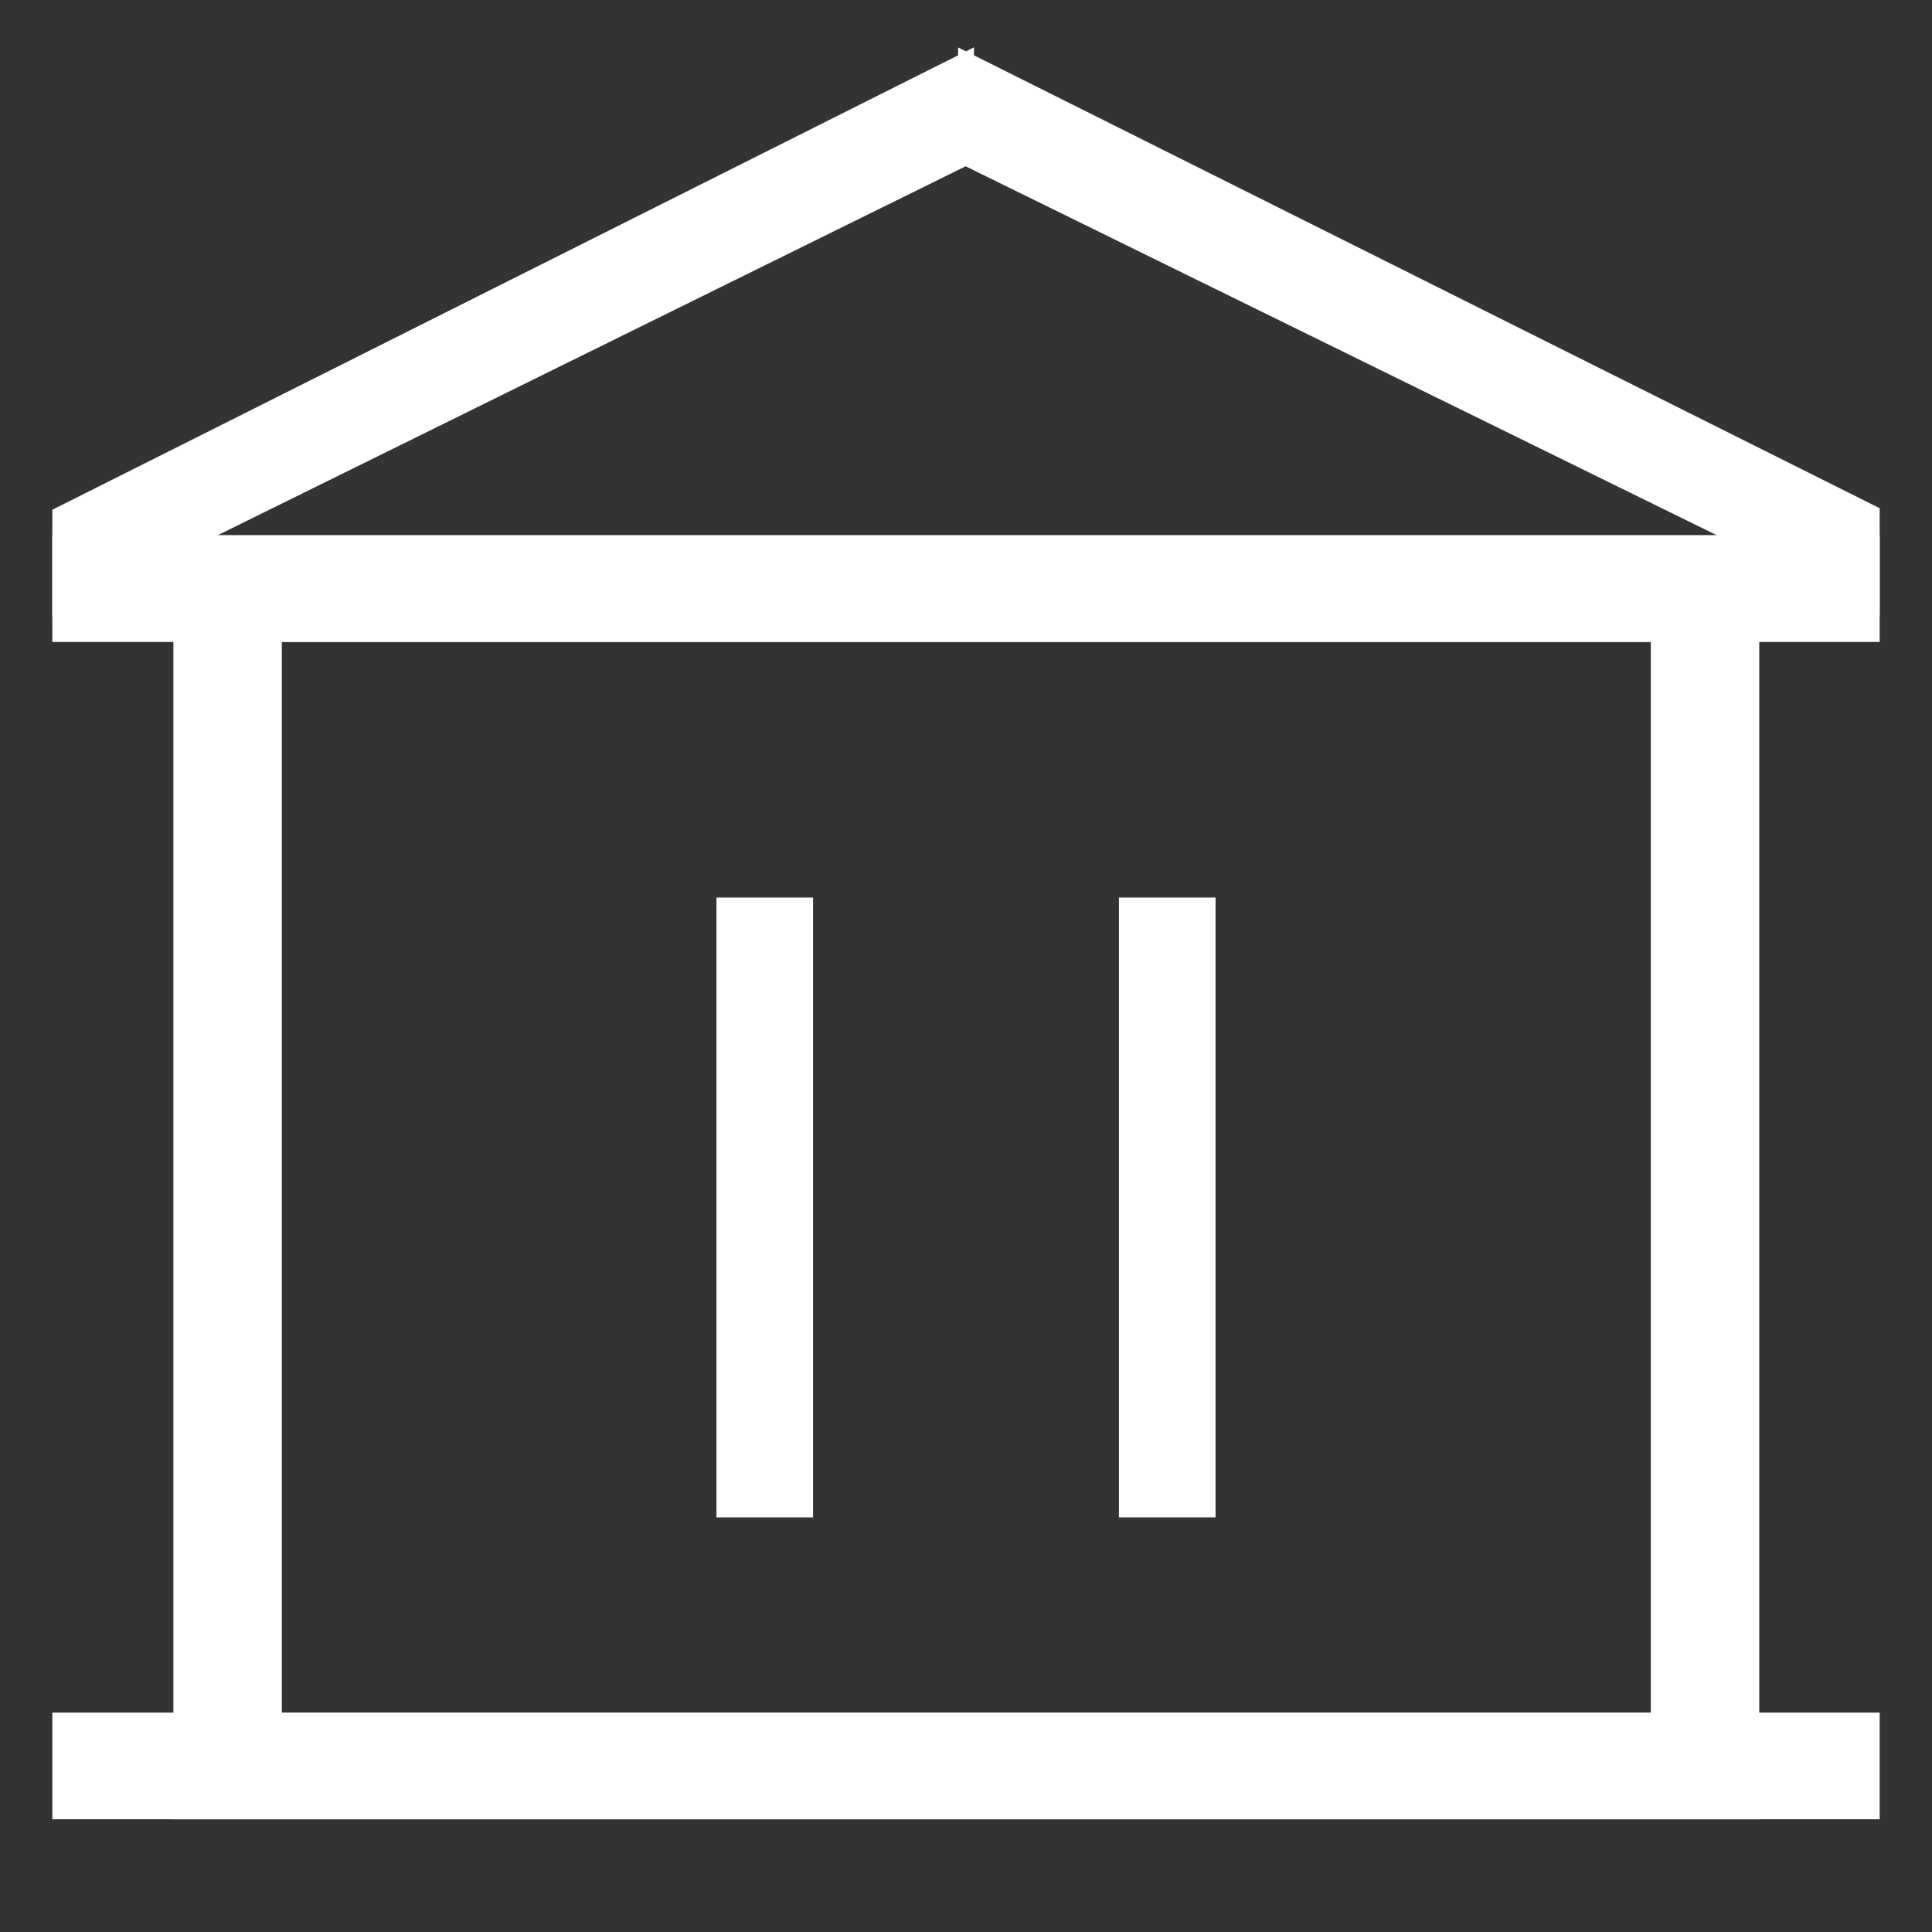 <svg width="48" height="48" viewBox="0 0 48 48" fill="none" xmlns="http://www.w3.org/2000/svg">
<rect x="0" y="0" width="48" height="48" fill="#333333" stroke="none"/>
<g clip-path="url(#clip0_1_1865)">
<path d="M6.802 15.749V42.749H41.214V15.749H6.802ZM4.508 13.499H43.508V44.999H4.508V13.499Z" fill="white" stroke="white" stroke-width="0.4"/>
<path d="M1.5 42.749H46.5V44.999H1.5V42.749ZM1.5 13.499H46.5V15.749H1.5V13.499Z" fill="white" stroke="white" stroke-width="0.4"/>
<path d="M20 22.5H18V37.499H20V22.5Z" fill="white"/>
<path d="M30 22.5H28V37.499H30V22.5Z" fill="white"/>
<path d="M20 22.5H18V37.499H20V22.5Z" stroke="white" stroke-width="0.4"/>
<path d="M30 22.5H28V37.499H30V22.5Z" stroke="white" stroke-width="0.4"/>
<path d="M1.5 12.788L23.997 1.501L23.988 3.91L1.5 15.002V12.788ZM46.5 12.75L24.003 1.501L23.994 3.91L46.5 14.964V12.75Z" fill="white" stroke="white" stroke-width="0.4"/>
</g>
<defs>
<clipPath id="clip0_1_1865">
<rect width="48" height="48" fill="white"/>
</clipPath>
</defs>
</svg>
